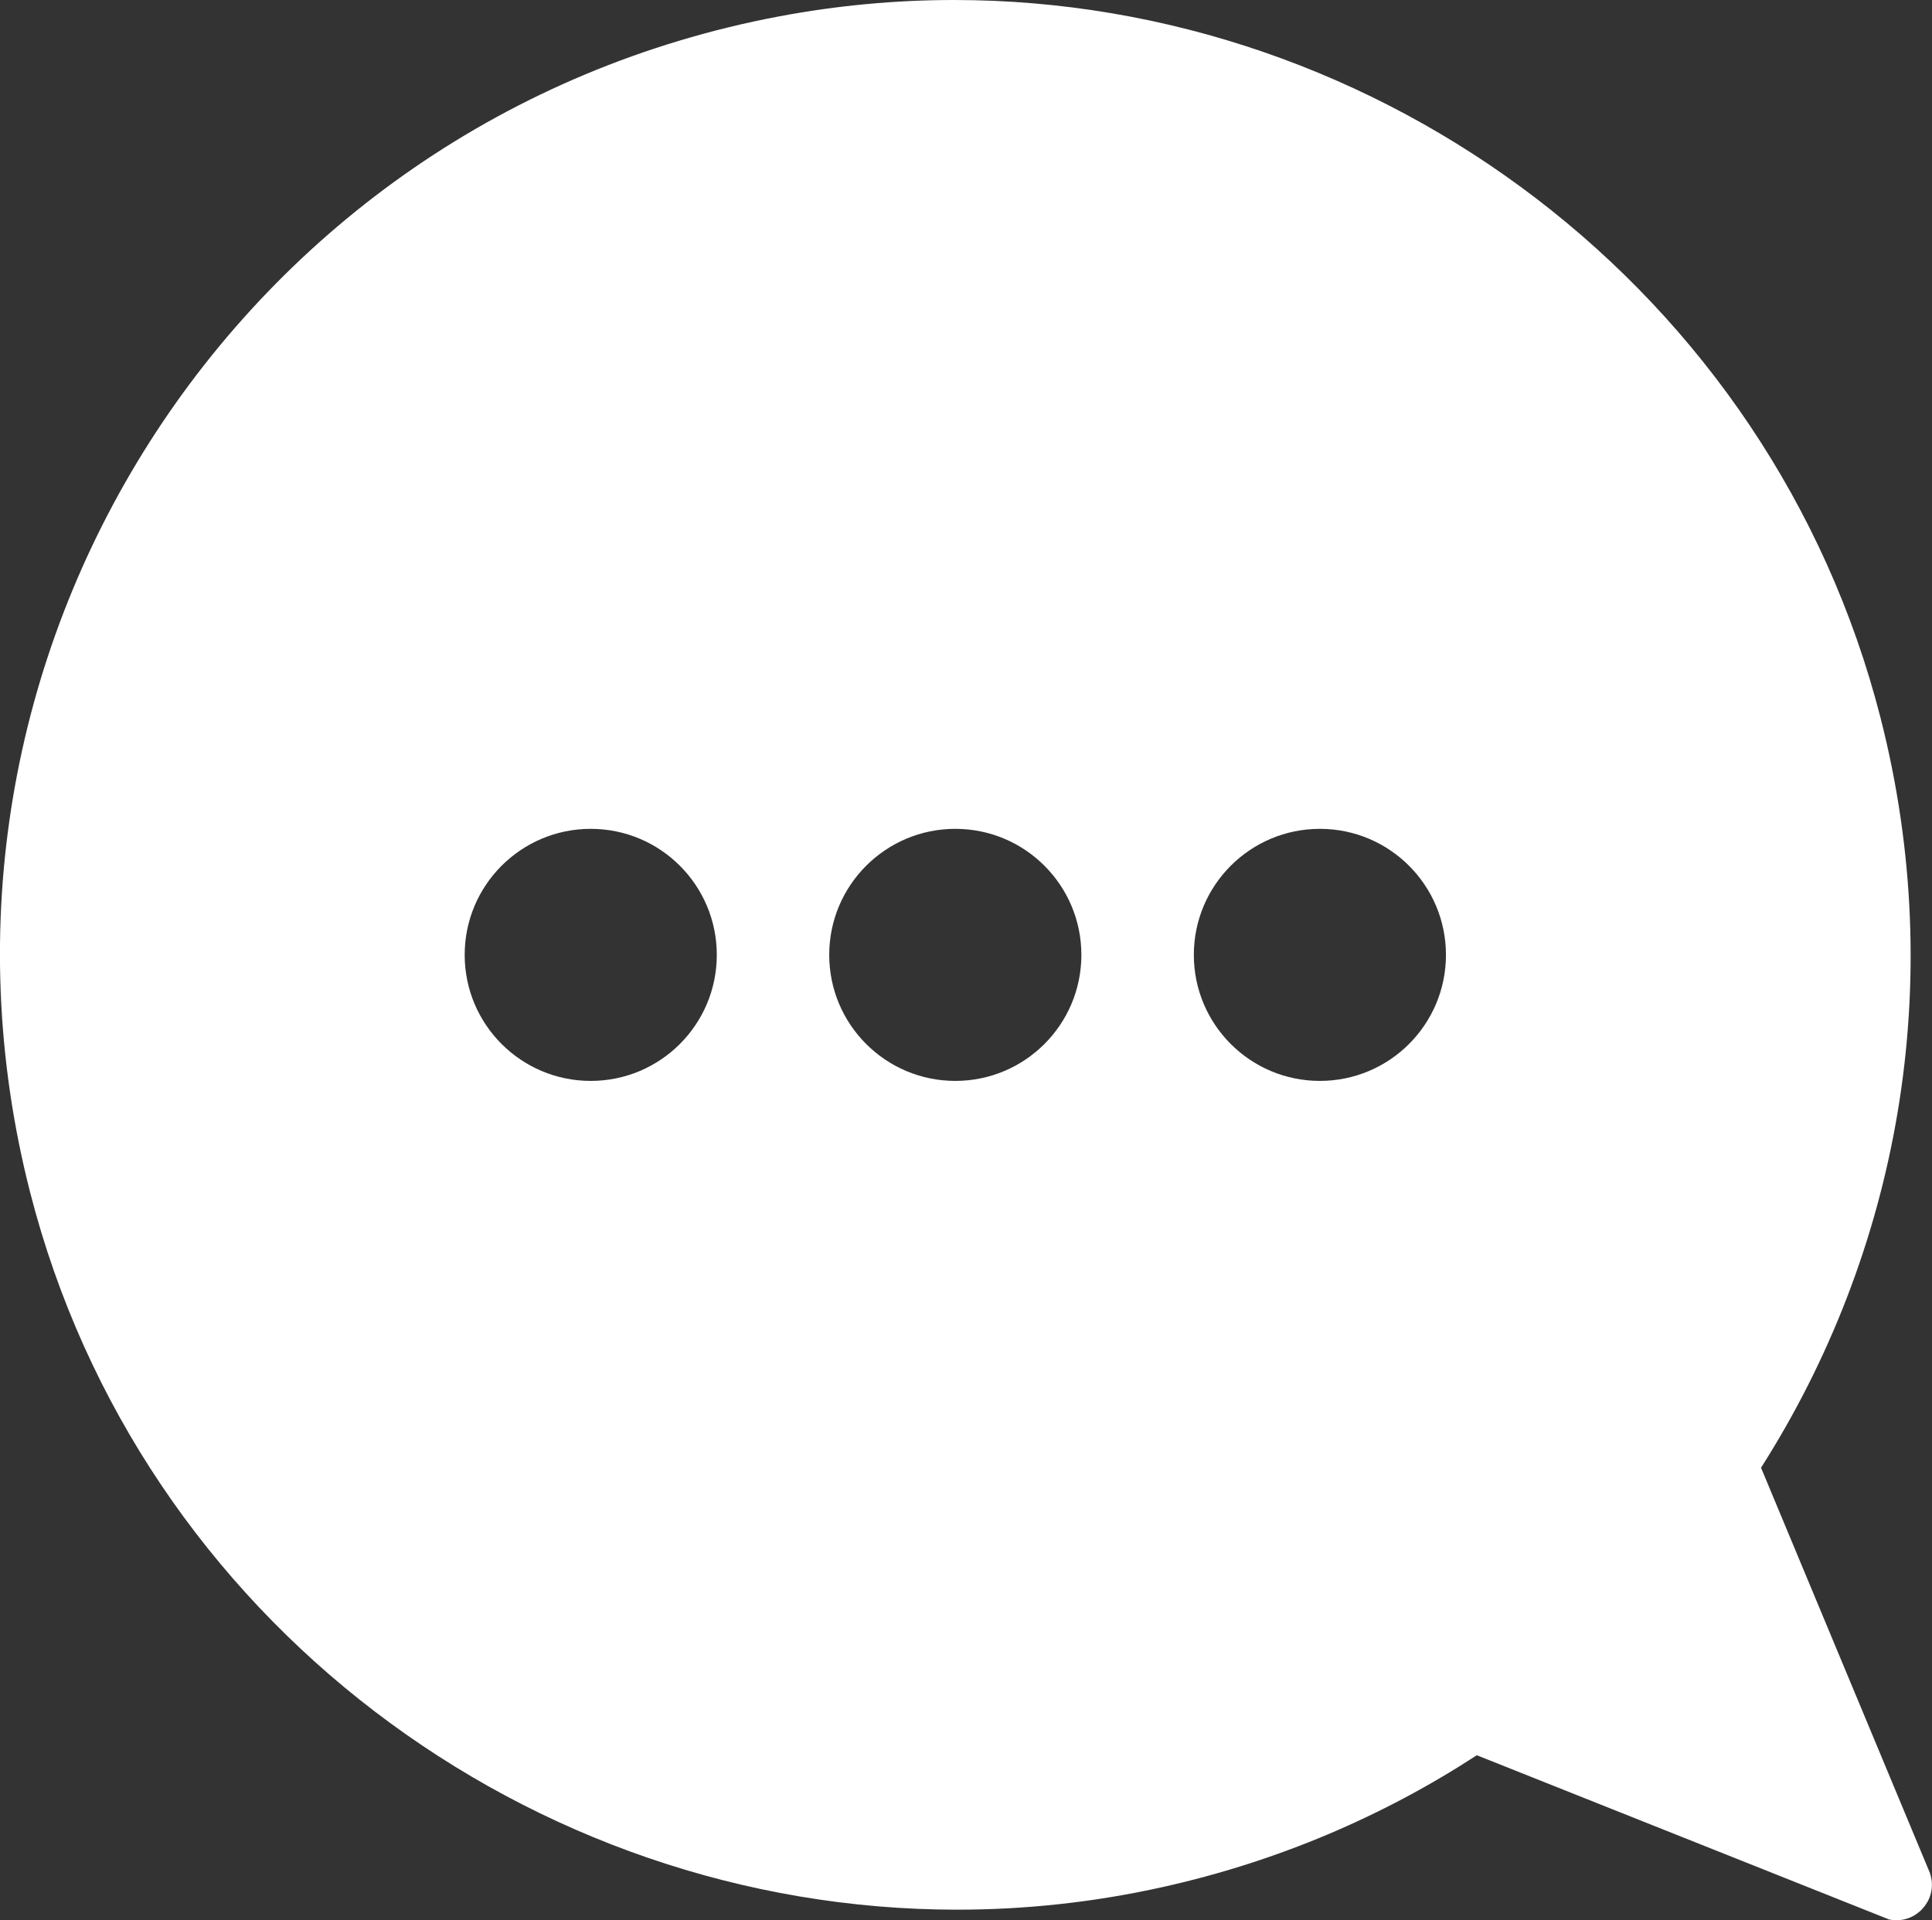 <svg xmlns:inkscape="http://www.inkscape.org/namespaces/inkscape" xmlns:sodipodi="http://sodipodi.sourceforge.net/DTD/sodipodi-0.dtd" xmlns="http://www.w3.org/2000/svg" xmlns:svg="http://www.w3.org/2000/svg" width="55.971mm" height="55.641mm" viewBox="0 0 55.971 55.641" id="svg180" inkscape:version="1.1 (c68e22c387, 2021-05-23)" sodipodi:docname="soutenir.svg"><rect x="0" y="0" width="55.971" height="55.641" fill="#333333" stroke="none"/><defs id="defs177"></defs><g inkscape:label="Calque 1" inkscape:groupmode="layer" id="layer1" transform="translate(-70.818,-103.366)"><path d="m 109.056,134.687 c -2.017,0 -3.652,-1.635 -3.652,-3.652 0,-2.017 1.635,-3.652 3.652,-3.652 2.017,0 3.652,1.635 3.652,3.652 0,2.017 -1.635,3.652 -3.652,3.652 m -10.562,0 c -2.017,0 -3.653,-1.635 -3.653,-3.652 0,-2.017 1.636,-3.652 3.653,-3.652 2.017,0 3.652,1.635 3.652,3.652 0,2.017 -1.635,3.652 -3.652,3.652 m -10.562,0 c -2.017,0 -3.652,-1.635 -3.652,-3.652 0,-2.017 1.635,-3.652 3.652,-3.652 2.017,0 3.652,1.635 3.652,3.652 0,2.017 -1.635,3.652 -3.652,3.652 m 38.802,22.965 -4.898,-11.756 c 3.952,-6.209 5.443,-13.985 3.46,-21.738 -3.164,-12.366 -14.457,-20.791 -26.835,-20.792 -1.678,0 -3.377,0.155 -5.079,0.476 -15.728,2.969 -25.657,18.567 -21.691,34.074 3.174,12.405 14.504,20.786 26.857,20.786 1.968,0 3.961,-0.212 5.952,-0.655 3.336,-0.742 6.398,-2.058 9.102,-3.82 l 11.947,4.76 c 0.072,0.015 0.144,0.021 0.213,0.021 0.678,0 1.199,-0.674 0.97,-1.356" style="fill:#ffffff;fill-opacity:1;fill-rule:nonzero;stroke:none;stroke-width:0.903" id="path20"></path></g></svg>